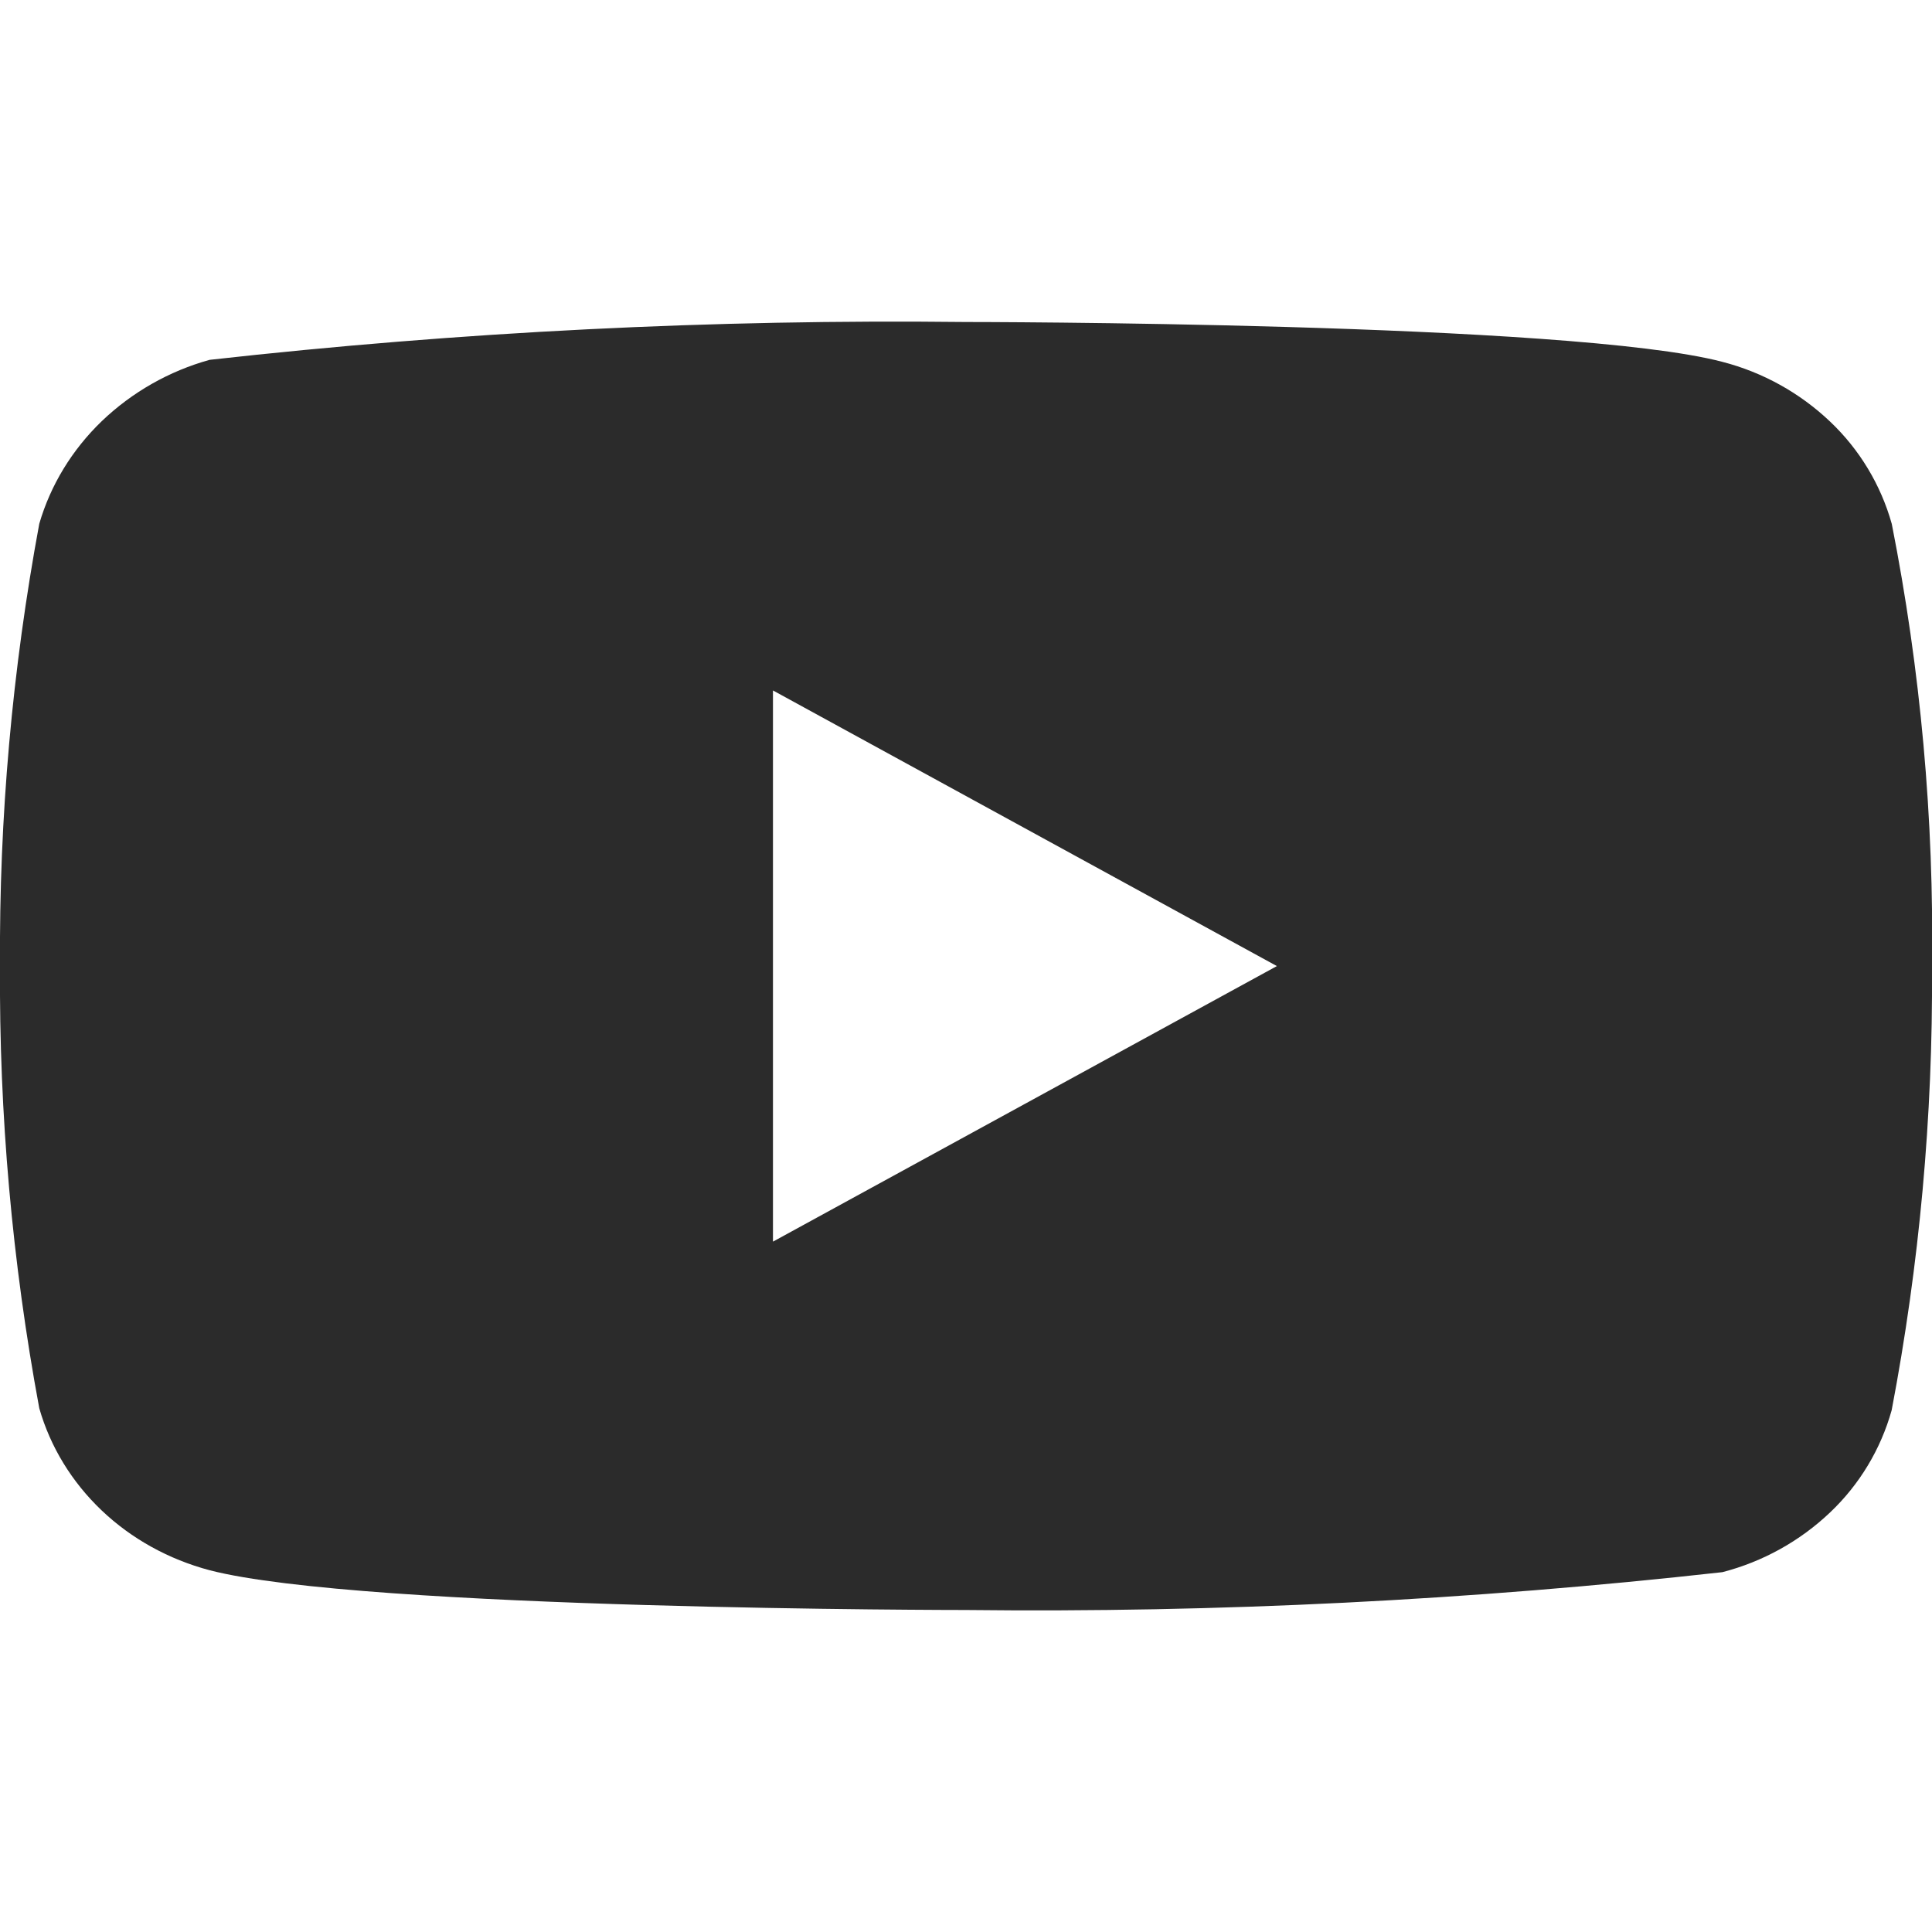 <svg width="175" height="175" viewBox="0 0 175 175" fill="none" xmlns="http://www.w3.org/2000/svg">
<g clip-path="url(#clip0_72_32)">
<path d="M171.354 47.447C170.363 43.912 168.433 40.712 165.769 38.187C163.029 35.584 159.671 33.721 156.013 32.776C142.319 29.167 87.456 29.167 87.456 29.167C64.585 28.907 41.719 30.051 18.988 32.594C15.329 33.609 11.977 35.513 9.231 38.136C6.533 40.731 4.579 43.932 3.558 47.44C1.106 60.65 -0.085 74.064 -1.63068e-05 87.5C-0.088 100.924 1.101 114.333 3.558 127.561C4.557 131.053 6.504 134.24 9.209 136.814C11.915 139.388 15.283 141.247 18.988 142.231C32.864 145.833 87.456 145.833 87.456 145.833C110.357 146.094 133.252 144.95 156.013 142.406C159.671 141.461 163.029 139.599 165.769 136.996C168.432 134.471 170.36 131.27 171.347 127.736C173.863 114.53 175.087 101.111 175 87.668C175.189 74.168 173.967 60.685 171.354 47.44V47.447ZM70.015 112.467V62.541L115.66 87.507L70.015 112.467Z" fill="#2B2B2B"/>
</g>
<defs>
<clipPath id="clip0_72_32">
<rect width="175" height="175" fill="white"/>
</clipPath>
</defs>
</svg>
